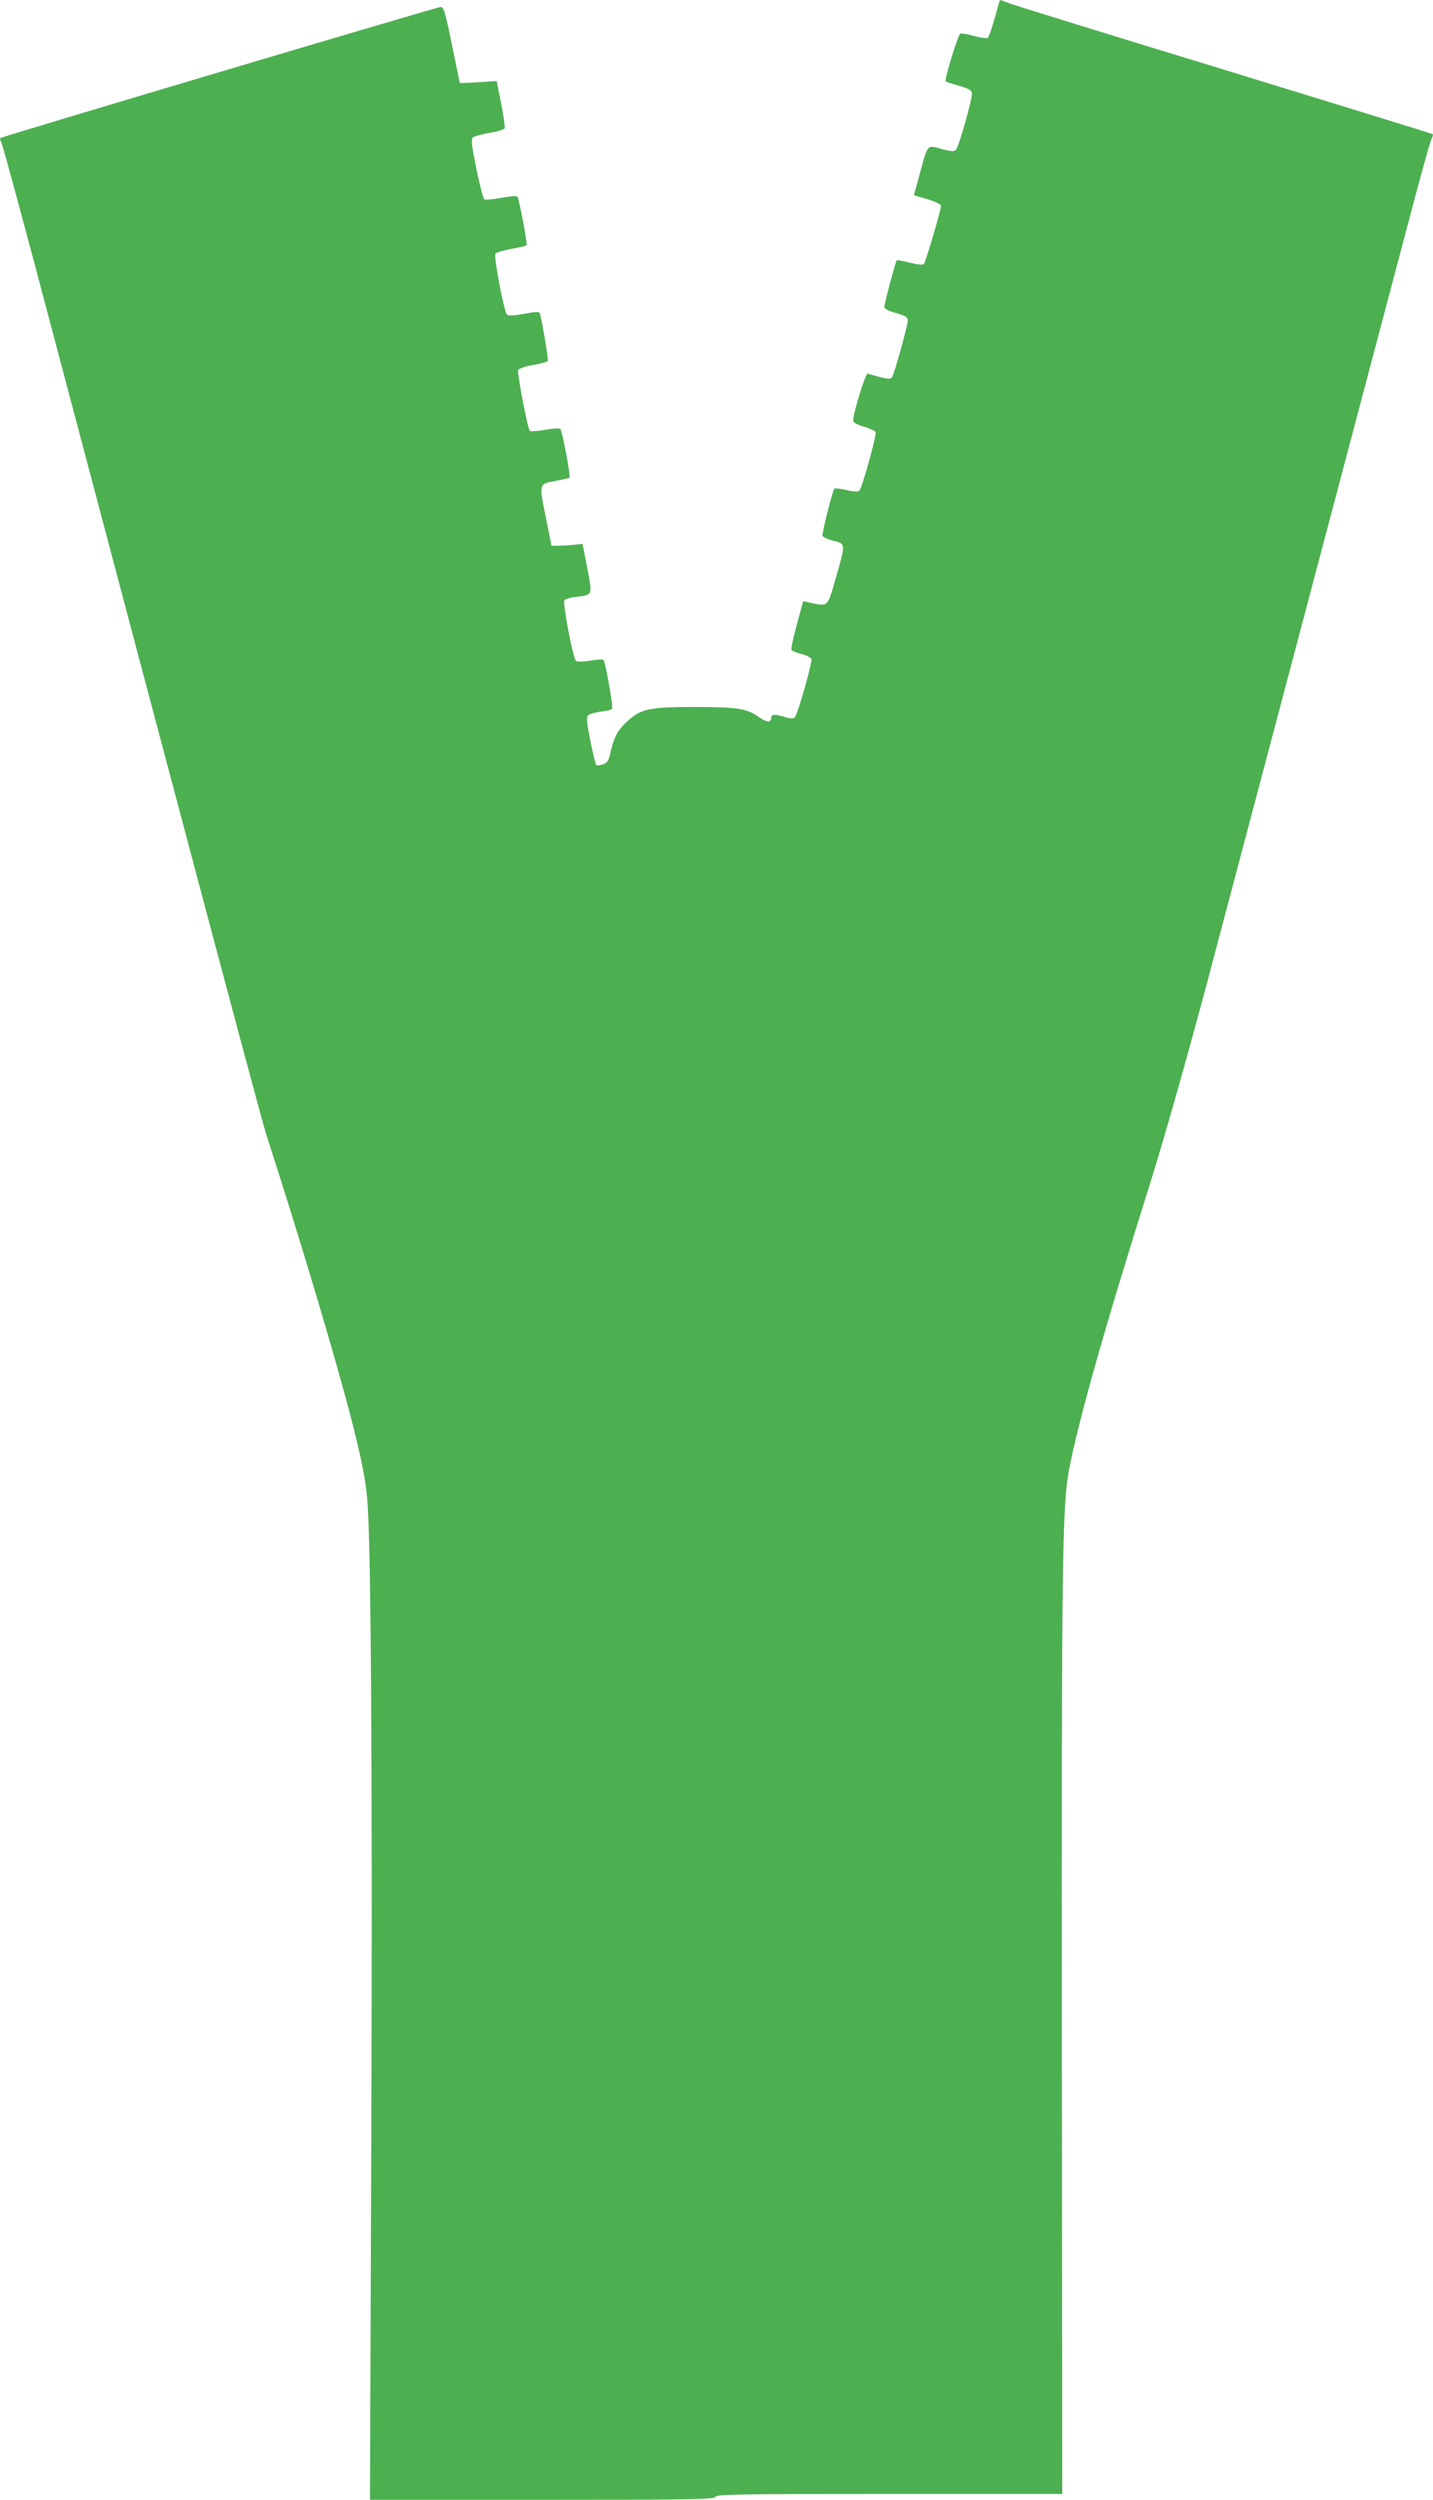 <?xml version="1.0" standalone="no"?>
<!DOCTYPE svg PUBLIC "-//W3C//DTD SVG 20010904//EN"
 "http://www.w3.org/TR/2001/REC-SVG-20010904/DTD/svg10.dtd">
<svg version="1.0" xmlns="http://www.w3.org/2000/svg"
 width="734pt" height="1280pt" viewBox="0 0 734 1280"
 preserveAspectRatio="xMidYMid meet">
<g transform="translate(0,1280) scale(0.1,-0.1)"
fill="#4caf50" stroke="none">
<path d="M5116 12783 c-2 -10 -14 -52 -26 -93 -12 -41 -25 -79 -30 -83 -4 -5
-35 -1 -68 8 -33 10 -66 15 -73 13 -12 -4 -83 -238 -75 -245 2 -2 32 -12 67
-22 49 -14 65 -22 67 -38 4 -25 -66 -274 -82 -290 -9 -10 -23 -9 -66 2 -87 23
-74 40 -129 -162 l-20 -73 70 -20 c38 -12 69 -26 69 -33 0 -22 -79 -290 -88
-299 -6 -6 -36 -2 -72 7 -34 9 -64 14 -67 12 -6 -7 -63 -220 -63 -238 0 -11
19 -21 60 -32 48 -14 60 -21 60 -38 0 -24 -68 -269 -80 -289 -7 -12 -17 -12
-62 -1 -29 8 -58 16 -64 18 -10 4 -74 -202 -74 -240 0 -10 19 -21 55 -32 31
-9 58 -21 60 -28 6 -15 -69 -285 -83 -299 -7 -7 -29 -6 -66 3 -31 7 -59 10
-62 7 -10 -10 -65 -230 -61 -242 3 -6 28 -18 56 -25 63 -16 63 -14 12 -191
-43 -151 -38 -146 -132 -126 l-35 8 -33 -121 c-18 -66 -30 -124 -27 -129 3 -5
26 -15 51 -21 25 -6 48 -18 51 -25 6 -16 -70 -284 -85 -299 -7 -7 -22 -7 -49
1 -52 16 -72 15 -72 -2 0 -28 -20 -27 -64 3 -63 44 -107 50 -327 51 -236 0
-277 -9 -350 -77 -47 -44 -67 -83 -85 -168 -7 -30 -15 -42 -36 -49 -15 -5 -31
-7 -34 -3 -4 3 -17 59 -30 123 -17 84 -21 121 -13 130 6 7 35 16 65 20 30 3
57 10 59 15 7 10 -34 241 -44 250 -3 4 -34 2 -69 -4 -39 -6 -67 -6 -72 -1 -16
16 -69 298 -59 310 5 7 33 15 62 18 84 11 82 6 55 147 l-24 124 -39 -4 c-22
-3 -58 -5 -80 -5 l-40 -1 -27 135 c-38 186 -39 182 46 197 38 7 71 15 73 17 7
6 -37 240 -47 250 -4 4 -40 2 -79 -5 -39 -7 -74 -9 -77 -6 -11 10 -66 297 -60
312 2 7 36 19 76 26 39 7 73 16 76 20 4 7 -30 212 -41 245 -3 9 -24 8 -81 -3
-50 -9 -80 -11 -87 -4 -16 16 -70 302 -59 313 6 6 43 16 82 24 40 7 75 15 77
18 6 5 -38 239 -47 249 -4 5 -41 2 -83 -6 -41 -8 -80 -11 -86 -8 -6 4 -24 74
-41 156 -24 119 -28 151 -18 161 7 6 46 17 86 24 40 6 75 17 77 24 2 6 -6 63
-18 126 l-23 115 -59 -4 c-33 -2 -76 -5 -95 -5 l-35 -1 -40 195 c-36 176 -42
195 -60 194 -18 -1 -2244 -663 -2254 -671 -2 -2 1 -13 7 -26 7 -12 131 -472
276 -1022 639 -2414 1057 -3986 1080 -4055 172 -530 364 -1174 441 -1478 49
-197 64 -271 75 -377 20 -184 28 -1373 22 -3228 l-7 -1907 881 0 c775 0 883 2
888 15 5 13 113 15 891 15 l886 0 -2 2353 c-2 2407 2 2703 36 2887 49 258 183
731 422 1490 68 218 183 623 285 1005 292 1103 925 3492 1034 3905 57 217 109
405 116 417 6 13 9 24 7 26 -2 2 -479 149 -1059 327 -580 177 -1077 331 -1105
341 -27 11 -51 19 -52 19 -1 0 -4 -8 -7 -17z"/>
</g>
</svg>
